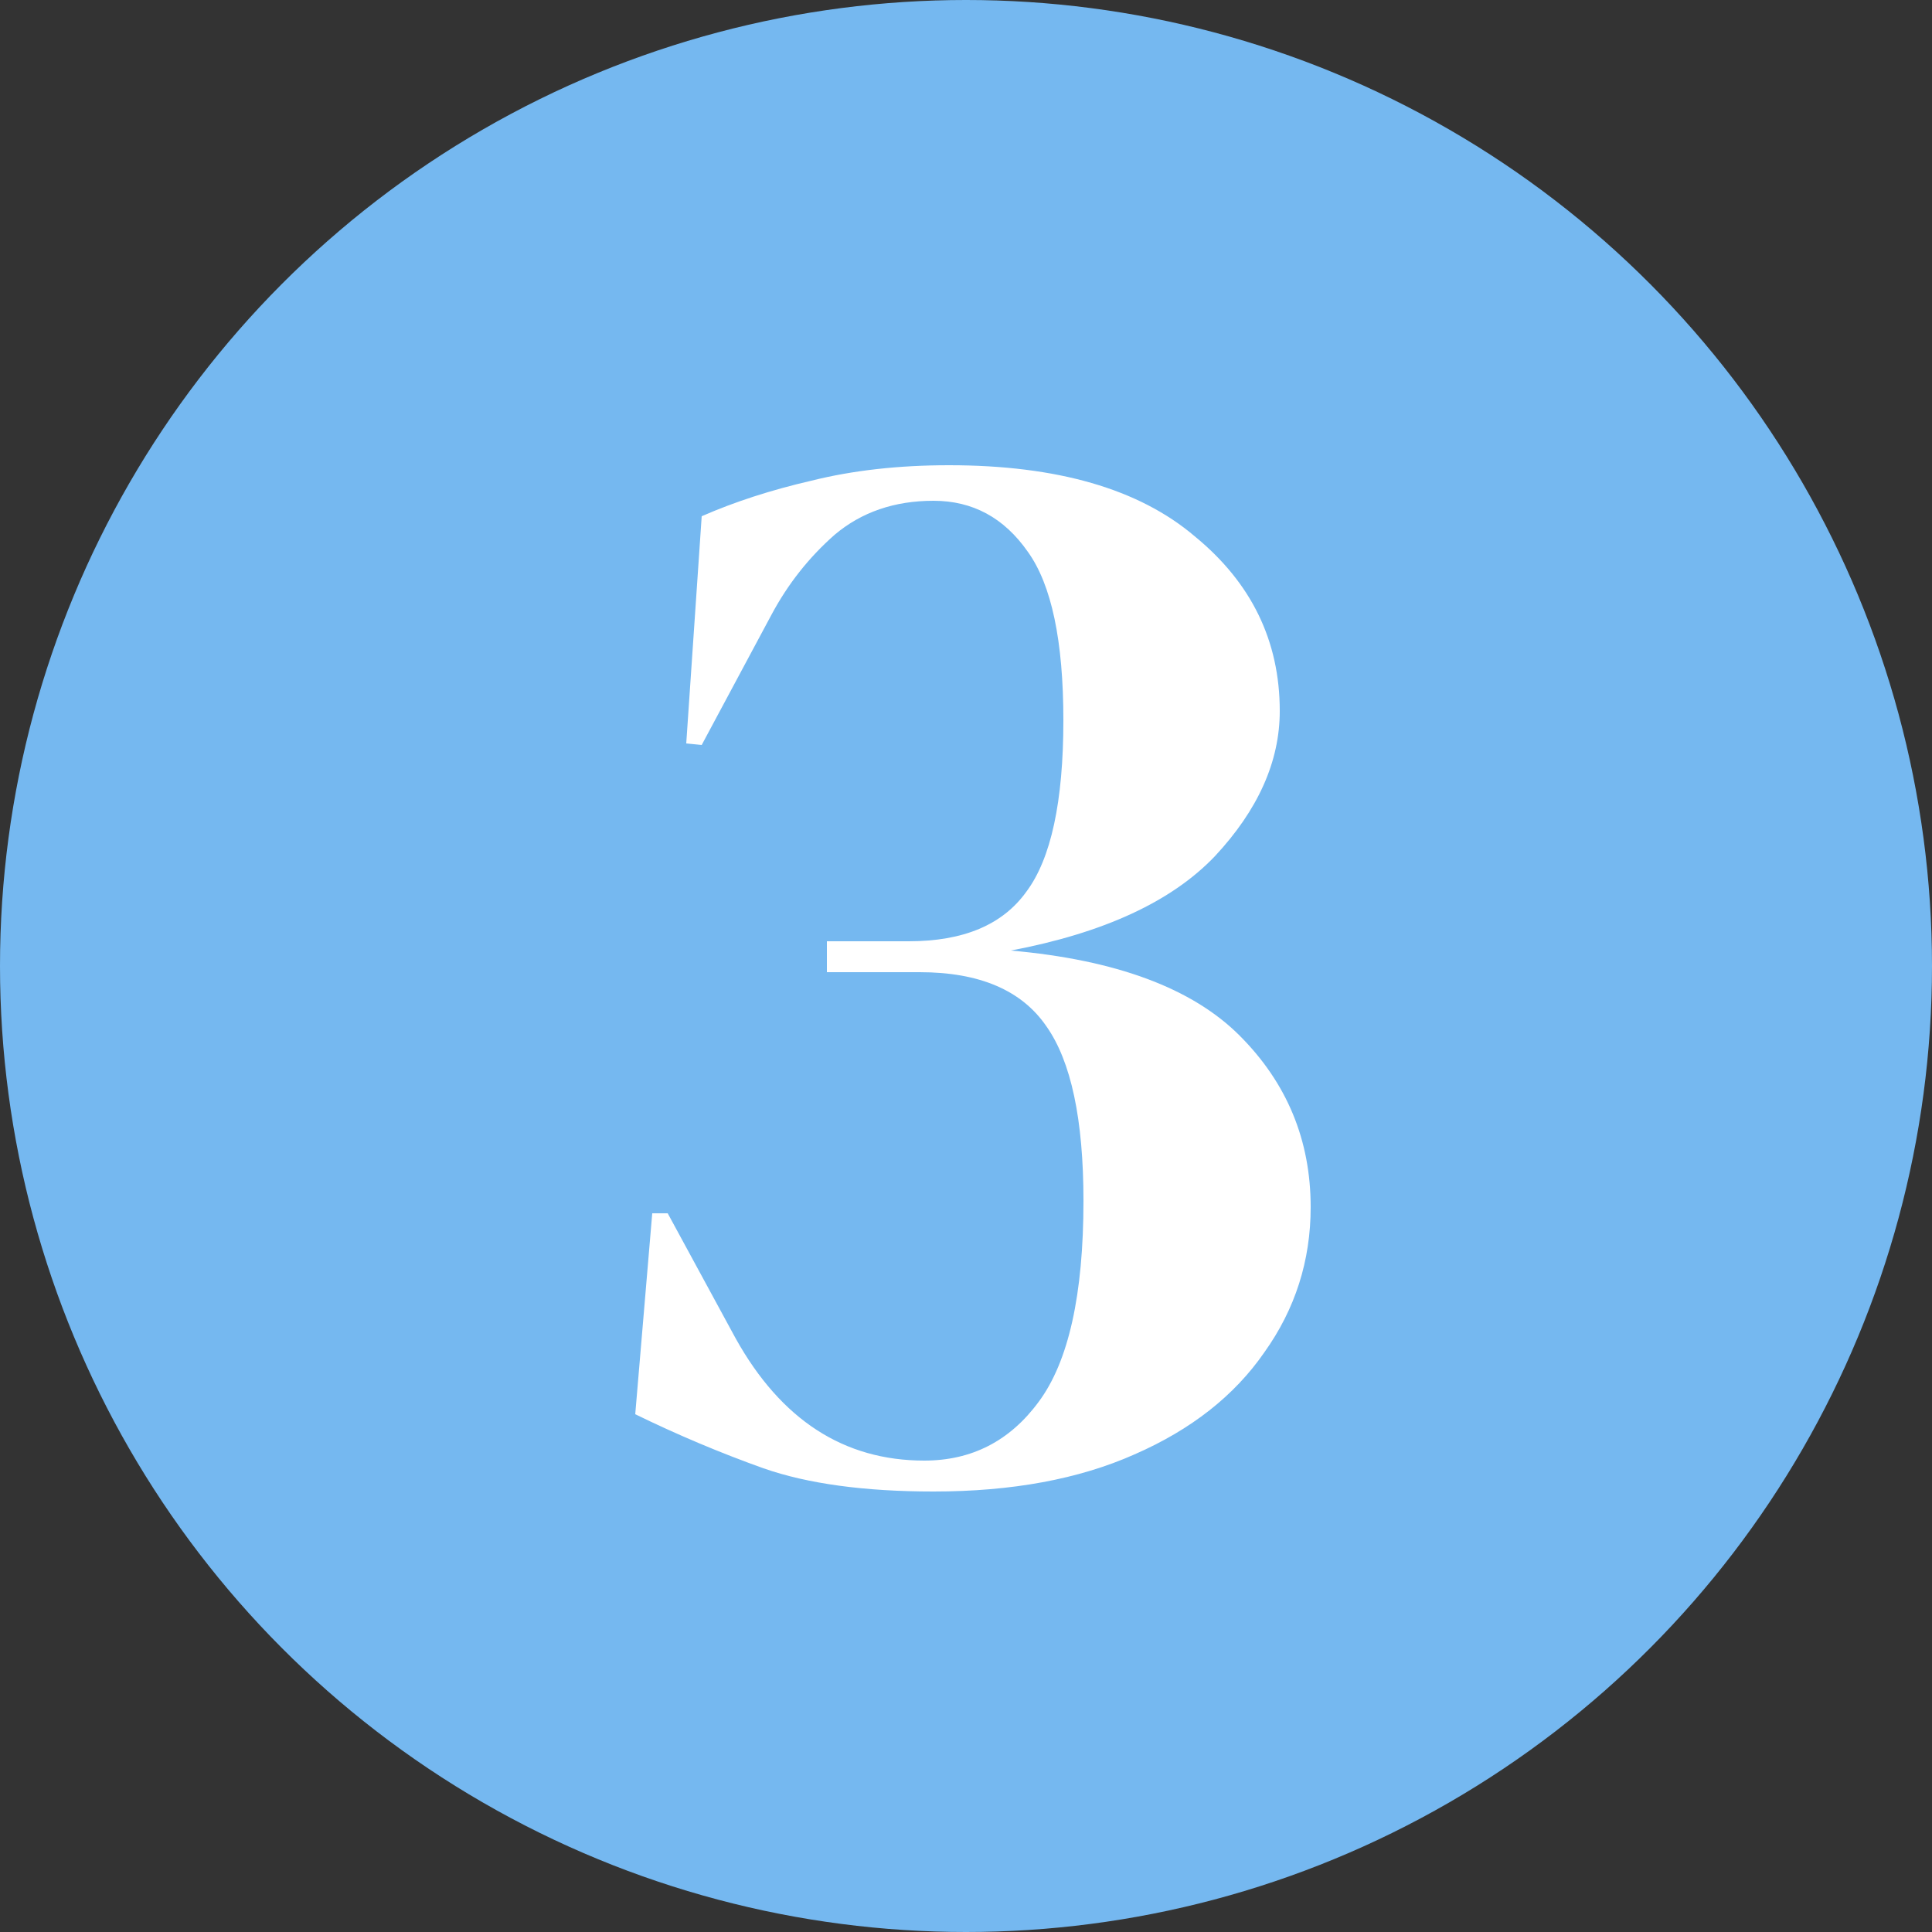 <svg width="25" height="25" viewBox="0 0 25 25" fill="none" xmlns="http://www.w3.org/2000/svg">
<rect x="0" y="0" width="25" height="25" fill="#333333" stroke="none"/>
<circle cx="12.5" cy="12.5" r="12.5" fill="#75B8F0"/>
<path d="M12.08 19.3C11.187 19.3 10.453 19.2 9.88 19C9.32 18.8 8.767 18.567 8.22 18.3L8.44 15.7H8.64L9.52 17.32C10.107 18.373 10.92 18.9 11.96 18.9C12.573 18.9 13.067 18.647 13.44 18.14C13.827 17.62 14.02 16.753 14.02 15.54C14.02 14.487 13.86 13.733 13.54 13.28C13.22 12.813 12.673 12.58 11.9 12.58H10.7V12.18H11.76C12.467 12.18 12.973 11.967 13.28 11.54C13.6 11.113 13.76 10.373 13.76 9.32C13.76 8.293 13.607 7.567 13.3 7.14C12.993 6.7 12.587 6.48 12.08 6.48C11.573 6.48 11.147 6.627 10.8 6.92C10.467 7.213 10.193 7.56 9.98 7.96L9.08 9.64L8.88 9.62L9.08 6.68C9.507 6.493 9.98 6.34 10.5 6.22C11.033 6.087 11.627 6.02 12.28 6.02C13.68 6.02 14.74 6.327 15.46 6.94C16.193 7.54 16.56 8.293 16.56 9.2C16.56 9.853 16.28 10.48 15.72 11.08C15.16 11.667 14.28 12.073 13.08 12.3C14.44 12.42 15.427 12.787 16.04 13.4C16.653 14.013 16.96 14.753 16.96 15.62C16.96 16.313 16.76 16.94 16.36 17.5C15.973 18.06 15.413 18.5 14.68 18.82C13.96 19.14 13.093 19.3 12.08 19.3Z" fill="white"/>
</svg>
